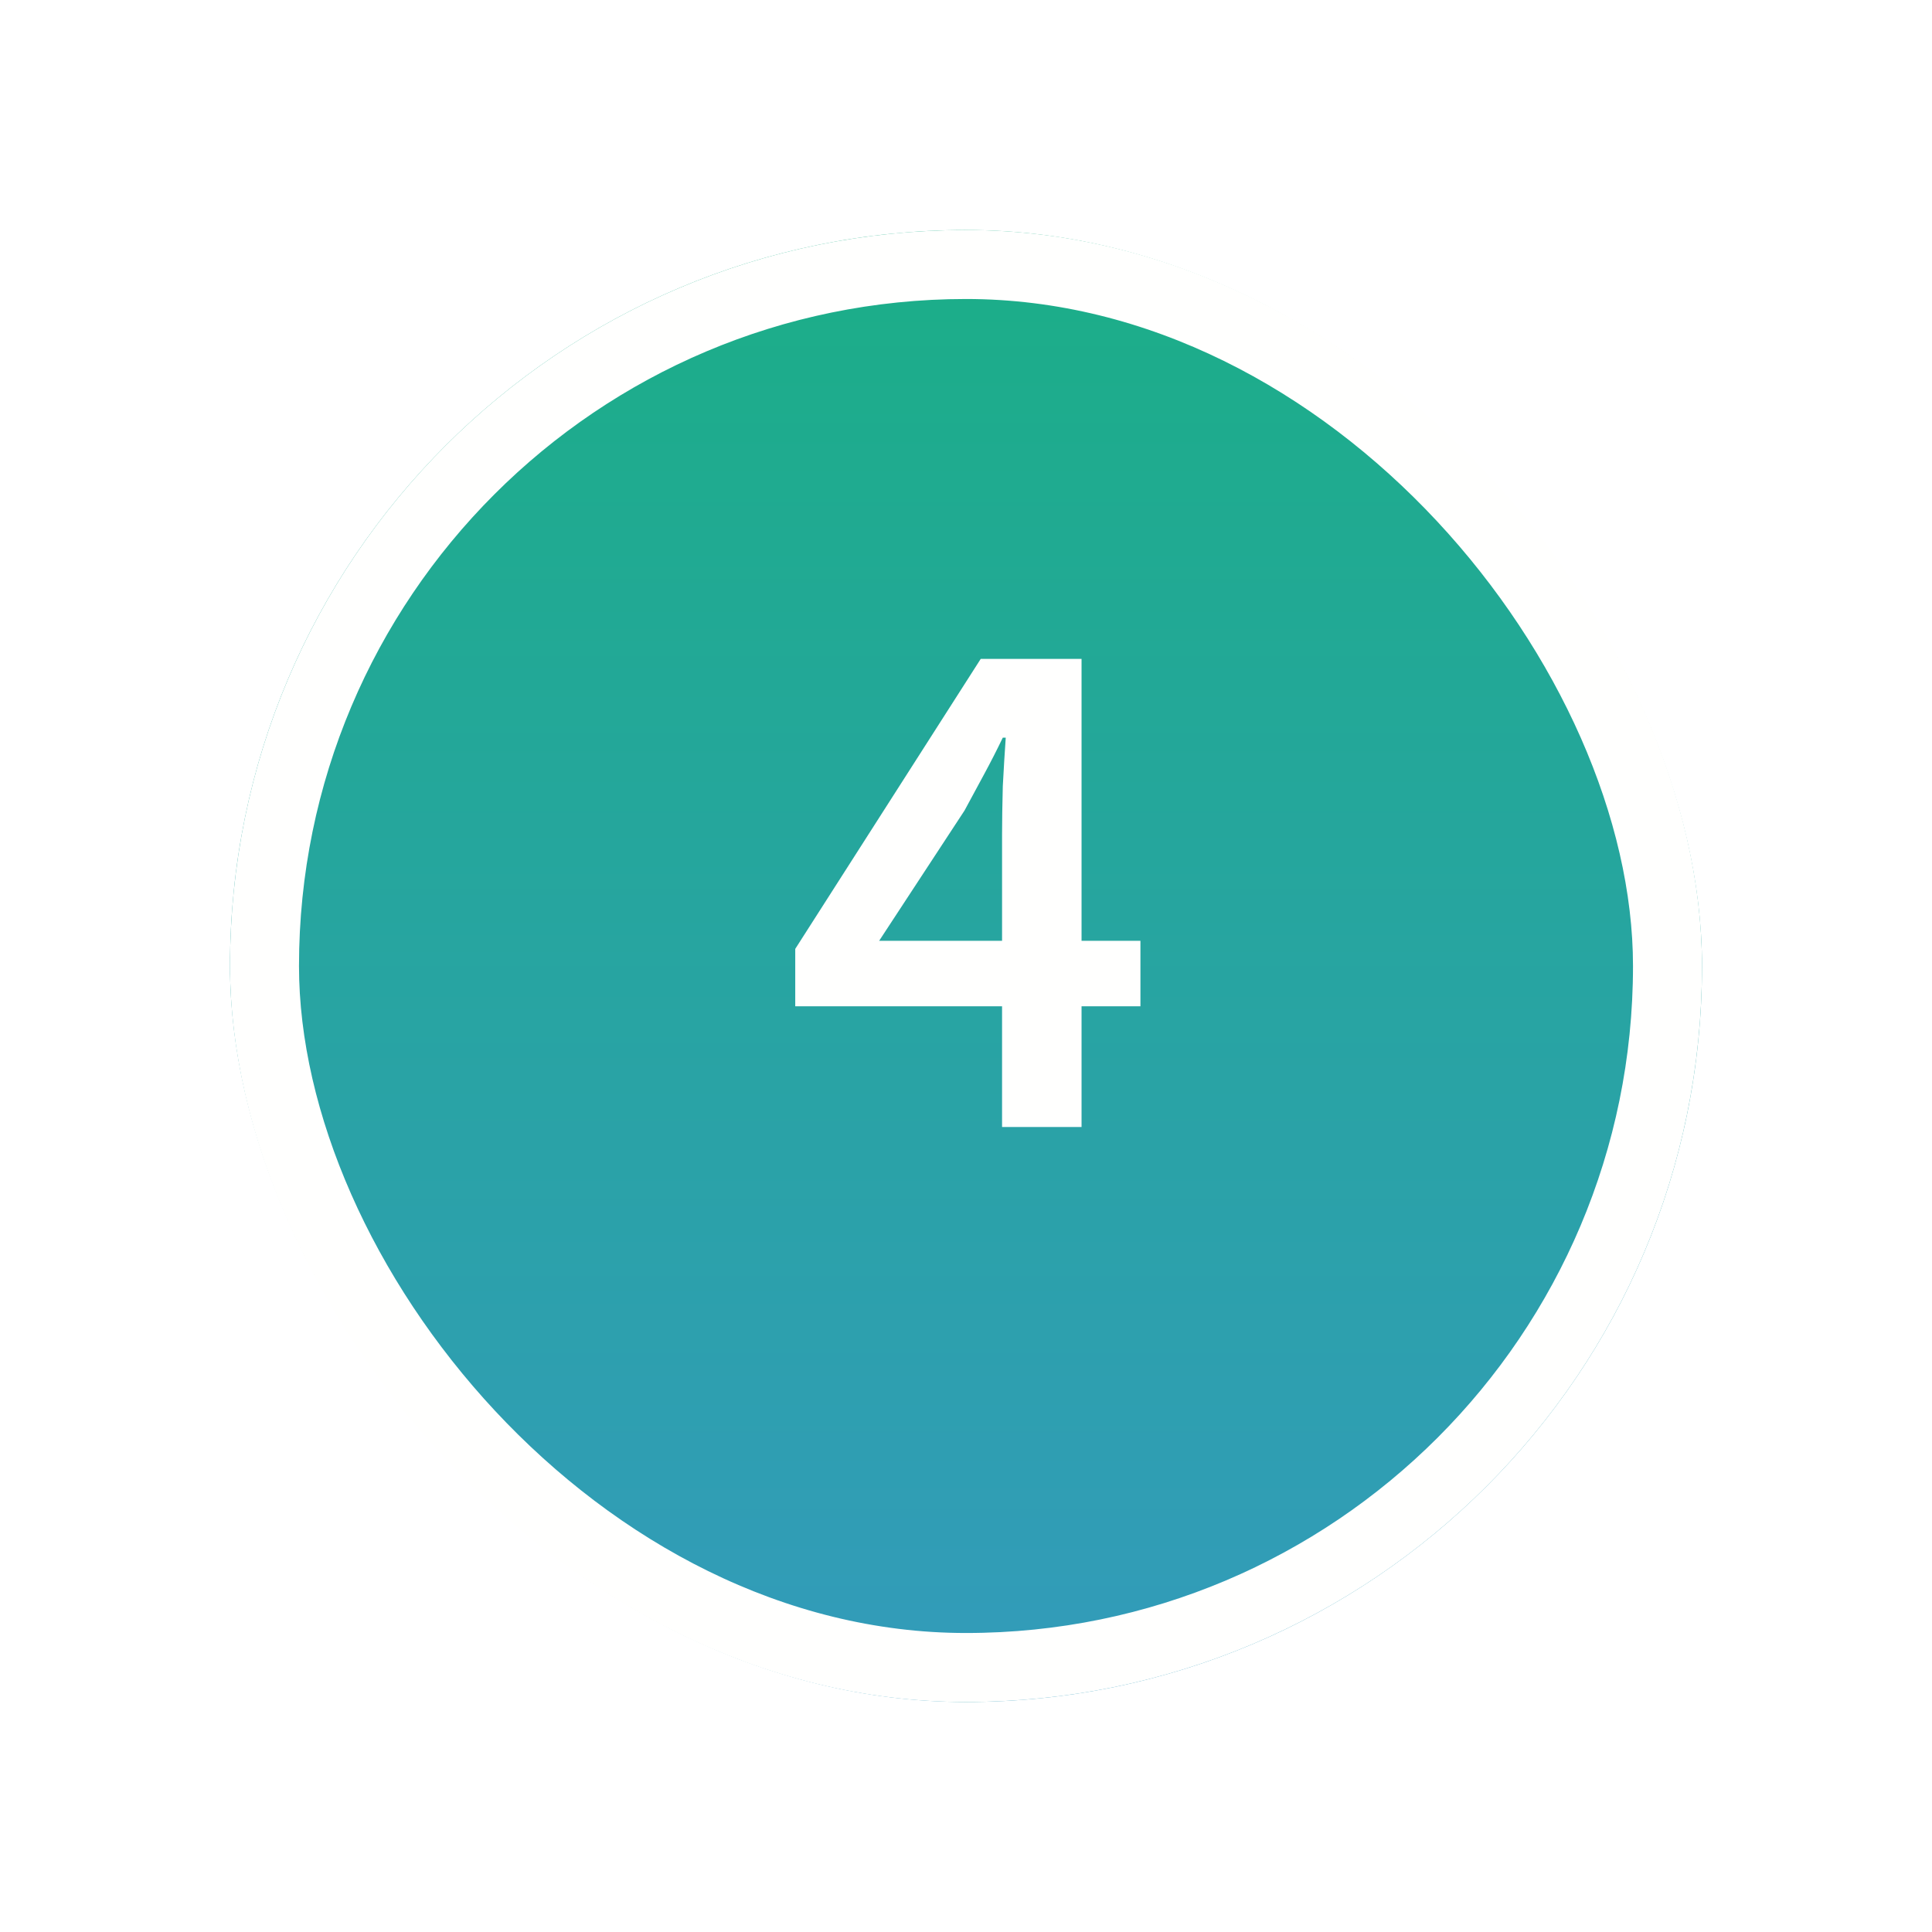 <svg width="84" height="84" viewBox="0 0 84 84" fill="none" xmlns="http://www.w3.org/2000/svg">
<g filter="url(#filter0_d)">
<rect x="10" y="5" width="64" height="64" rx="32" fill="url(#paint0_linear)"/>
<rect x="11.5" y="6.5" width="61" height="61" rx="30.5" stroke="#FFFFFE" stroke-width="3"/>
</g>
<path d="M43.568 49V43.752H34.576V41.256L42.64 28.648H47.024V40.904H49.584V43.752H47.024V49H43.568ZM38.224 40.904H43.568V36.296C43.568 35.699 43.579 34.995 43.6 34.184C43.643 33.373 43.685 32.669 43.728 32.072H43.6C43.344 32.605 43.077 33.128 42.8 33.64C42.523 34.152 42.235 34.685 41.936 35.24L38.224 40.904Z" fill="#FFFFFE"/>
<defs>
<filter id="filter0_d" x="0" y="0" width="84" height="84" filterUnits="userSpaceOnUse" color-interpolation-filters="sRGB">
<feFlood flood-opacity="0" result="BackgroundImageFix"/>
<feColorMatrix in="SourceAlpha" type="matrix" values="0 0 0 0 0 0 0 0 0 0 0 0 0 0 0 0 0 0 127 0"/>
<feOffset dy="5"/>
<feGaussianBlur stdDeviation="5"/>
<feColorMatrix type="matrix" values="0 0 0 0 0 0 0 0 0 0 0 0 0 0 0 0 0 0 0.15 0"/>
<feBlend mode="normal" in2="BackgroundImageFix" result="effect1_dropShadow"/>
<feBlend mode="normal" in="SourceGraphic" in2="effect1_dropShadow" result="shape"/>
</filter>
<linearGradient id="paint0_linear" x1="42" y1="5" x2="42" y2="69" gradientUnits="userSpaceOnUse">
<stop stop-color="#1BAE87"/>
<stop offset="1" stop-color="#339BBB"/>
<stop offset="1" stop-color="#33BCA0" stop-opacity="0"/>
<stop offset="1" stop-color="#1595A0"/>
</linearGradient>
</defs>
</svg>
